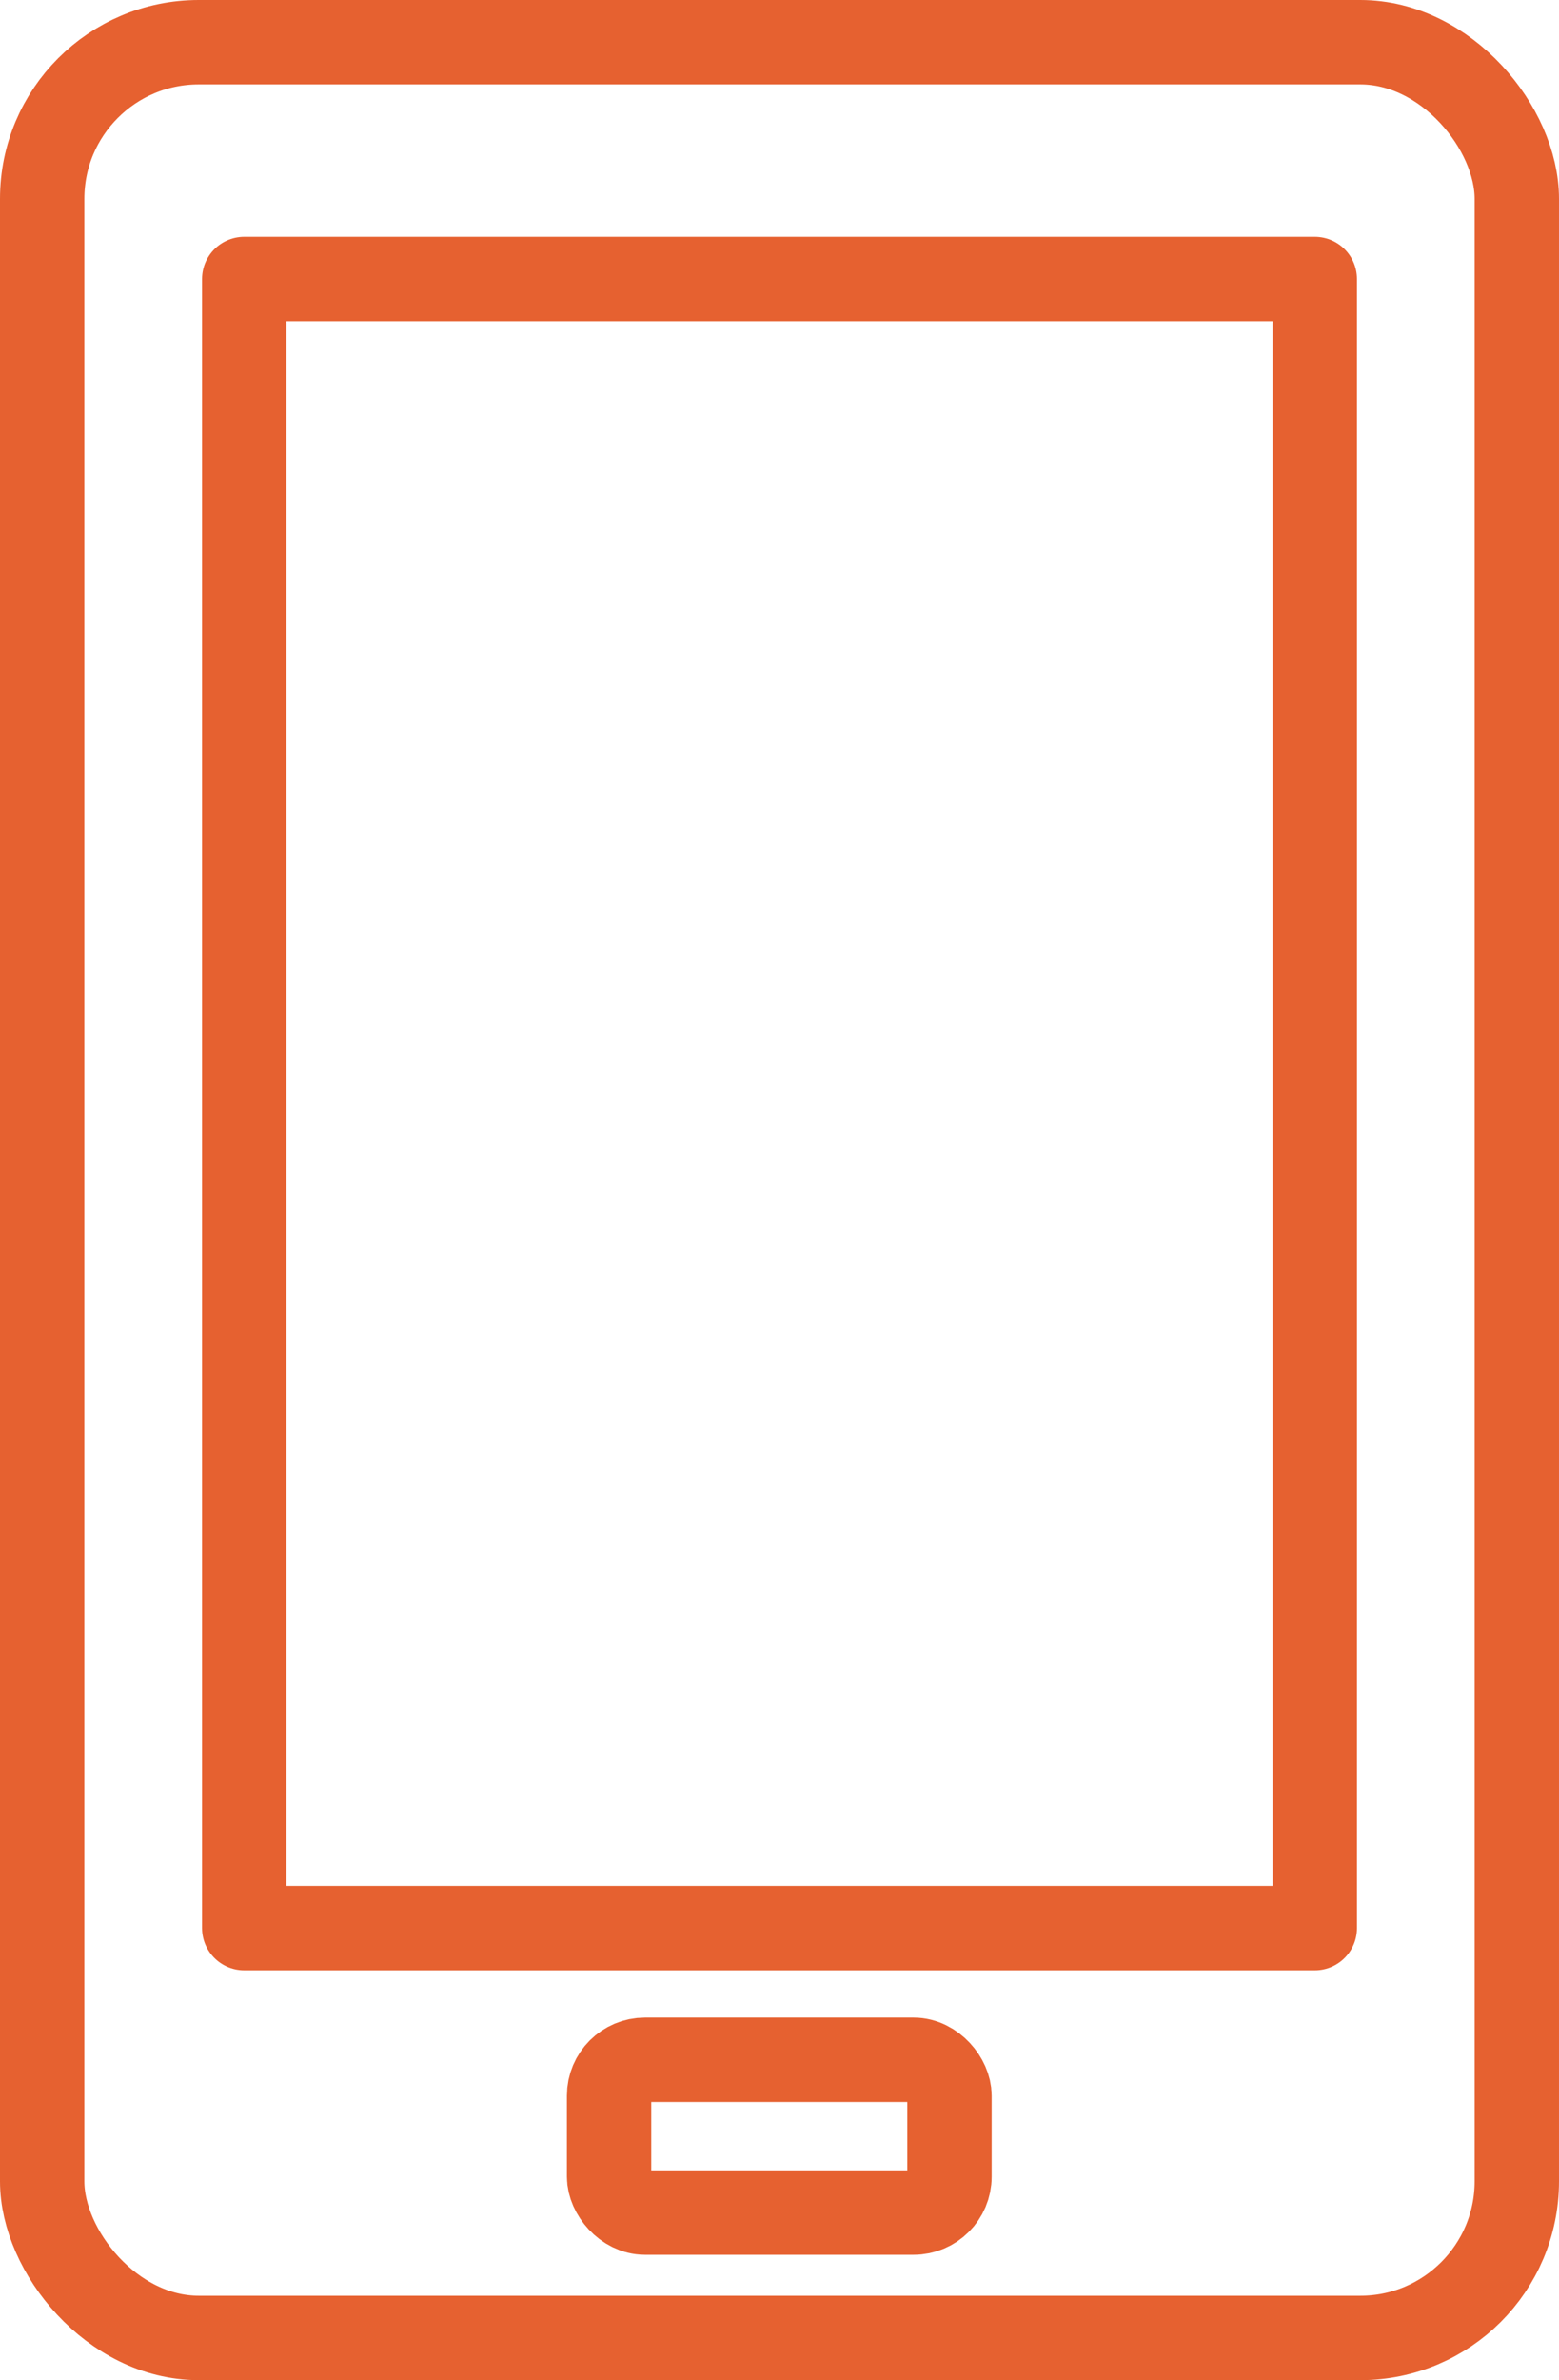 <svg xmlns="http://www.w3.org/2000/svg" viewBox="0 0 36.96 56.39"><defs><style>.cls-1{fill:none;stroke:#e66130;stroke-linecap:round;stroke-linejoin:round;stroke-width:2px;}</style></defs><g id="Capa_2" data-name="Capa 2"><g id="Layer_1" data-name="Layer 1"><rect class="cls-1" x="1" y="1" width="34.96" height="54.39" rx="3.71"/><rect class="cls-1" x="5.79" y="6.61" width="25.38" height="39.07"/><rect class="cls-1" x="14.44" y="48.8" width="8.07" height="3.62" rx="0.85"/></g></g></svg>